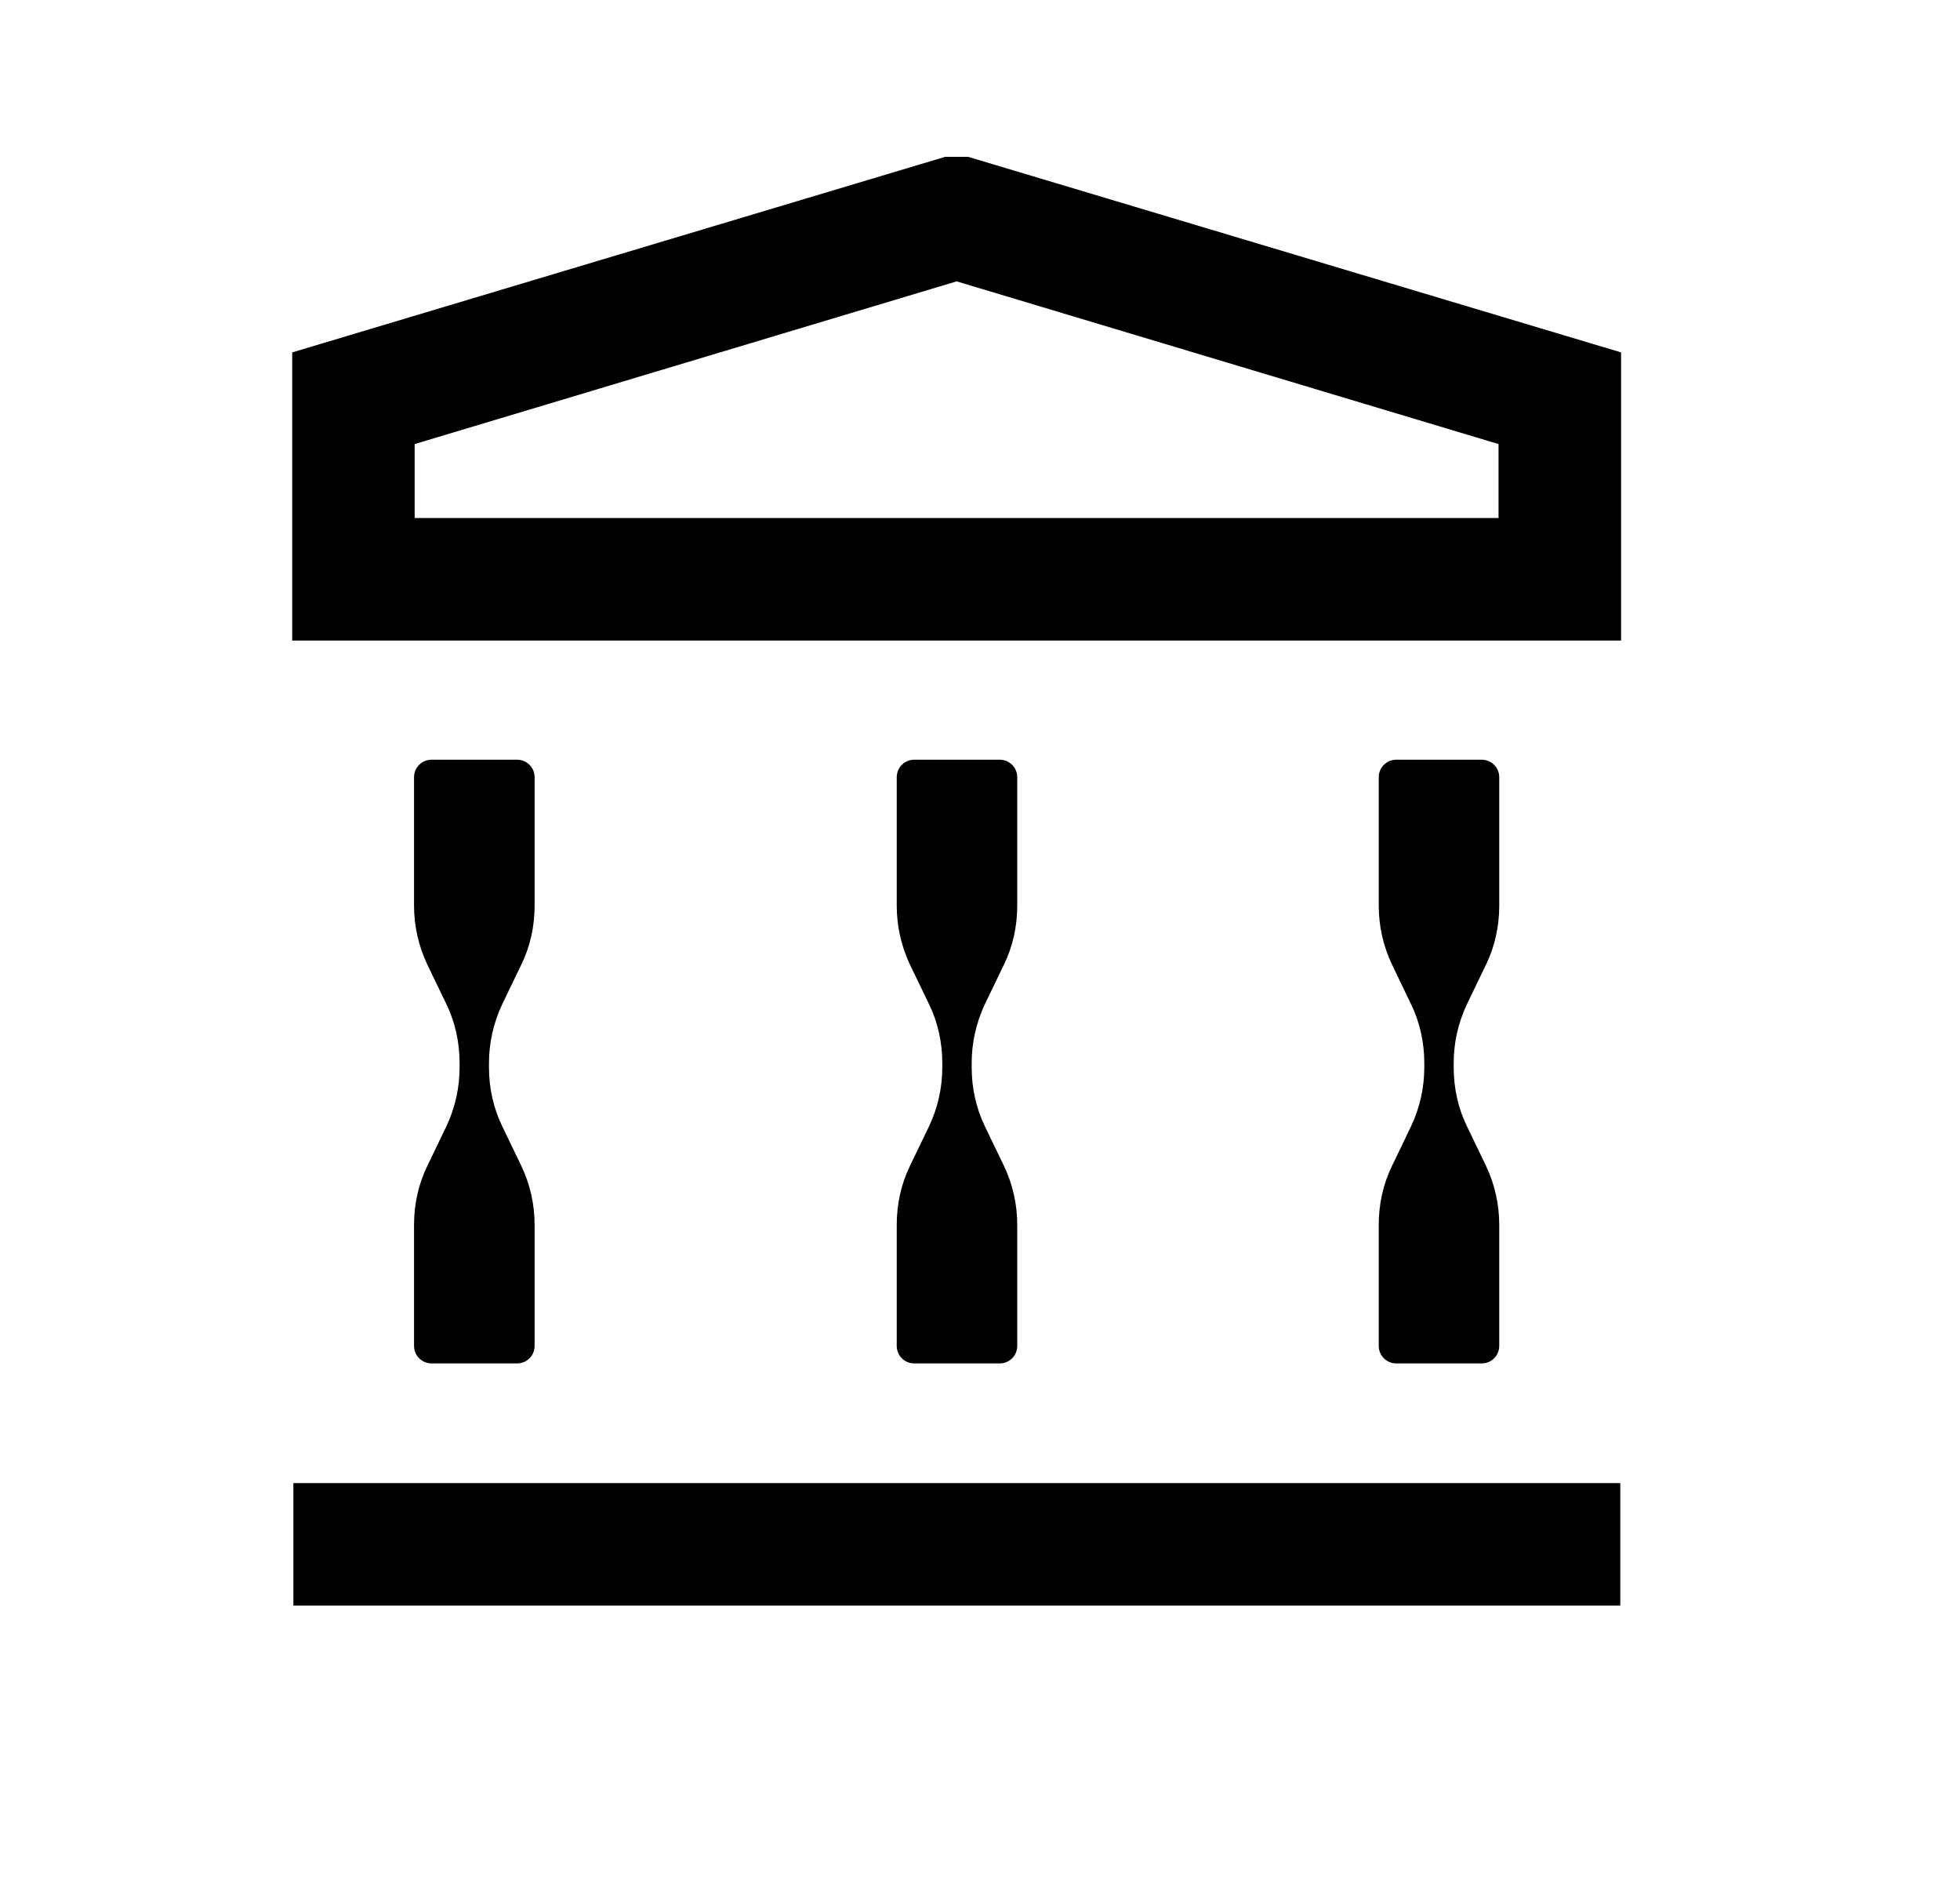 <svg xmlns="http://www.w3.org/2000/svg" fill="none" viewBox="0 0 25 24" height="24" width="25">
<g clip-path="url(#clip0_3051_60593)">
<path fill="black" d="M6.819 17.163V15.619C6.819 15.363 6.763 15.106 6.65 14.869L6.406 14.363C6.294 14.131 6.237 13.875 6.237 13.613V13.556C6.237 13.3 6.294 13.044 6.406 12.806L6.65 12.3C6.763 12.069 6.819 11.812 6.819 11.55V9.912C6.819 9.787 6.719 9.688 6.594 9.688H5.506C5.381 9.688 5.281 9.787 5.281 9.912V11.55C5.281 11.806 5.338 12.062 5.45 12.3L5.694 12.806C5.806 13.037 5.862 13.294 5.862 13.556V13.613C5.862 13.869 5.806 14.125 5.694 14.363L5.45 14.869C5.338 15.1 5.281 15.356 5.281 15.619V17.163C5.281 17.288 5.381 17.387 5.506 17.387H6.594C6.719 17.387 6.819 17.288 6.819 17.163Z"></path>
<path fill="black" d="M12.975 17.163V15.619C12.975 15.363 12.919 15.106 12.806 14.869L12.562 14.363C12.45 14.131 12.394 13.875 12.394 13.613V13.556C12.394 13.3 12.45 13.044 12.562 12.806L12.806 12.3C12.919 12.069 12.975 11.812 12.975 11.55V9.912C12.975 9.787 12.875 9.688 12.75 9.688H11.662C11.537 9.688 11.438 9.787 11.438 9.912V11.55C11.438 11.806 11.494 12.062 11.606 12.3L11.85 12.806C11.963 13.037 12.019 13.294 12.019 13.556V13.613C12.019 13.869 11.963 14.125 11.85 14.363L11.606 14.869C11.494 15.1 11.438 15.356 11.438 15.619V17.163C11.438 17.288 11.537 17.387 11.662 17.387H12.75C12.875 17.387 12.975 17.288 12.975 17.163Z"></path>
<path fill="black" d="M19.123 17.163V15.619C19.123 15.363 19.067 15.106 18.955 14.869L18.711 14.363C18.598 14.131 18.542 13.875 18.542 13.613V13.556C18.542 13.3 18.598 13.044 18.711 12.806L18.955 12.3C19.067 12.069 19.123 11.812 19.123 11.55V9.912C19.123 9.787 19.023 9.688 18.898 9.688H17.811C17.686 9.688 17.586 9.787 17.586 9.912V11.55C17.586 11.806 17.642 12.062 17.755 12.3L17.998 12.806C18.111 13.037 18.167 13.294 18.167 13.556V13.613C18.167 13.869 18.111 14.125 17.998 14.363L17.755 14.869C17.642 15.1 17.586 15.356 17.586 15.619V17.163C17.586 17.288 17.686 17.387 17.811 17.387H18.898C19.023 17.387 19.123 17.288 19.123 17.163Z"></path>
<path fill="black" d="M20.677 8.169H3.727V4.494L12.202 1.956L20.677 4.494V8.169ZM5.289 6.606H19.114V5.663L12.202 3.588L5.289 5.663V6.606Z"></path>
<path fill="black" d="M20.667 18.913H3.742V20.475H20.667V18.913Z"></path>
</g>
<defs>
<clipPath id="clip0_3051_60593">
<rect transform="translate(2.203 2)" fill="white" height="20" width="20"></rect>
</clipPath>
</defs>
</svg>
